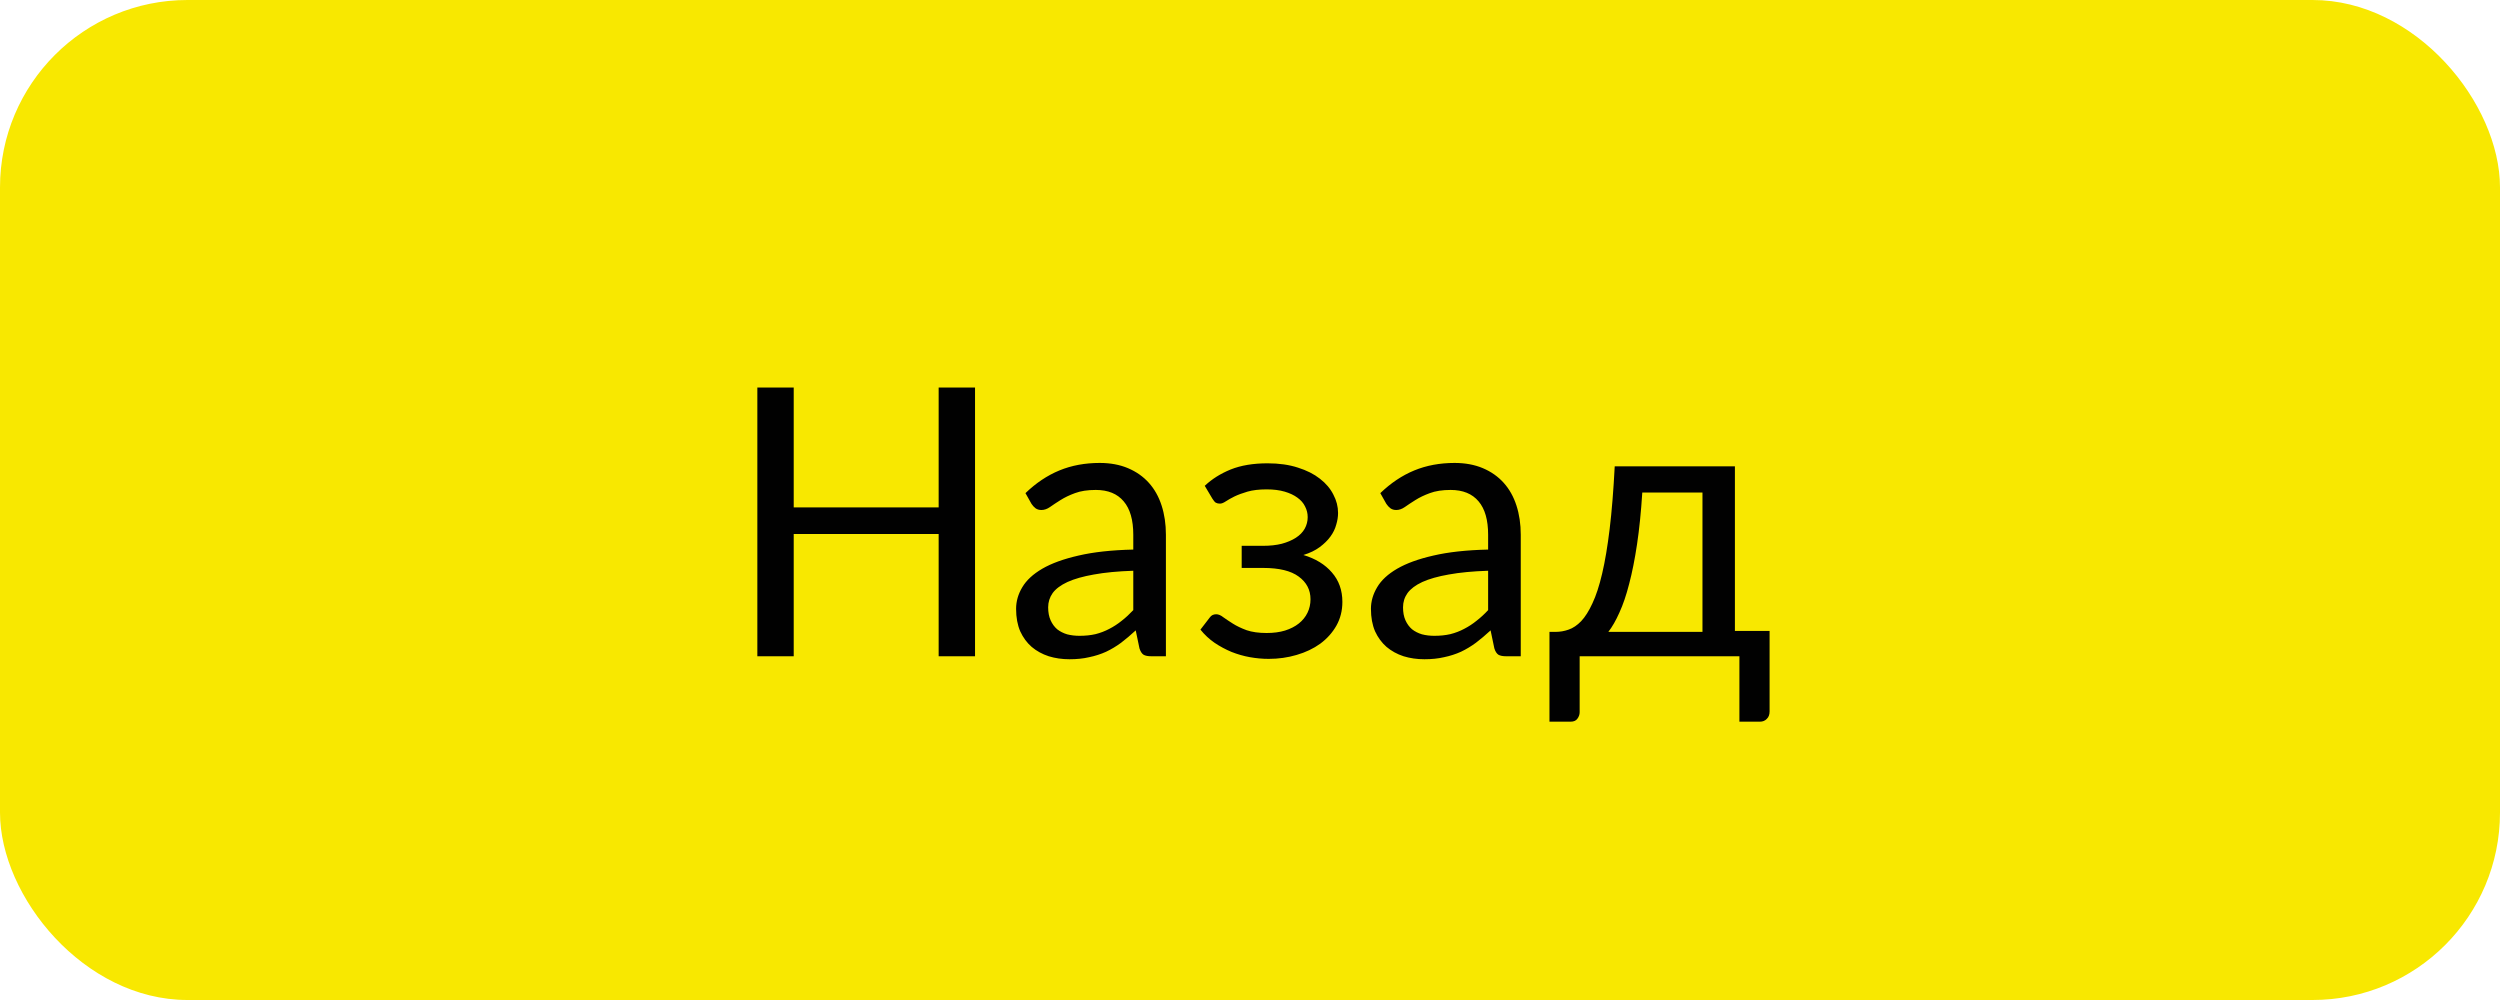 <?xml version="1.0" encoding="UTF-8"?> <svg xmlns="http://www.w3.org/2000/svg" width="80" height="32" viewBox="0 0 80 32" fill="none"> <rect width="80" height="32" rx="6" fill="#F8E800"></rect> <path d="M31.201 12.402V21H30.037V17.088H25.399V21H24.235V12.402H25.399V16.236H30.037V12.402H31.201ZM36.265 18.264C35.773 18.28 35.353 18.32 35.005 18.384C34.661 18.444 34.379 18.524 34.159 18.624C33.943 18.724 33.785 18.842 33.685 18.978C33.589 19.114 33.541 19.266 33.541 19.434C33.541 19.594 33.567 19.732 33.619 19.848C33.671 19.964 33.741 20.06 33.829 20.136C33.921 20.208 34.027 20.262 34.147 20.298C34.271 20.33 34.403 20.346 34.543 20.346C34.731 20.346 34.903 20.328 35.059 20.292C35.215 20.252 35.361 20.196 35.497 20.124C35.637 20.052 35.769 19.966 35.893 19.866C36.021 19.766 36.145 19.652 36.265 19.524V18.264ZM32.815 15.78C33.151 15.456 33.513 15.214 33.901 15.054C34.289 14.894 34.719 14.814 35.191 14.814C35.531 14.814 35.833 14.87 36.097 14.982C36.361 15.094 36.583 15.25 36.763 15.45C36.943 15.65 37.079 15.892 37.171 16.176C37.263 16.46 37.309 16.772 37.309 17.112V21H36.835C36.731 21 36.651 20.984 36.595 20.952C36.539 20.916 36.495 20.848 36.463 20.748L36.343 20.172C36.183 20.32 36.027 20.452 35.875 20.568C35.723 20.68 35.563 20.776 35.395 20.856C35.227 20.932 35.047 20.99 34.855 21.03C34.667 21.074 34.457 21.096 34.225 21.096C33.989 21.096 33.767 21.064 33.559 21C33.351 20.932 33.169 20.832 33.013 20.7C32.861 20.568 32.739 20.402 32.647 20.202C32.559 19.998 32.515 19.758 32.515 19.482C32.515 19.242 32.581 19.012 32.713 18.792C32.845 18.568 33.059 18.37 33.355 18.198C33.651 18.026 34.037 17.886 34.513 17.778C34.989 17.666 35.573 17.602 36.265 17.586V17.112C36.265 16.64 36.163 16.284 35.959 16.044C35.755 15.8 35.457 15.678 35.065 15.678C34.801 15.678 34.579 15.712 34.399 15.78C34.223 15.844 34.069 15.918 33.937 16.002C33.809 16.082 33.697 16.156 33.601 16.224C33.509 16.288 33.417 16.32 33.325 16.32C33.253 16.32 33.191 16.302 33.139 16.266C33.087 16.226 33.043 16.178 33.007 16.122L32.815 15.78ZM38.552 15.546C38.78 15.33 39.056 15.156 39.38 15.024C39.708 14.892 40.102 14.826 40.562 14.826C40.93 14.826 41.254 14.872 41.534 14.964C41.814 15.052 42.048 15.17 42.236 15.318C42.428 15.466 42.572 15.636 42.668 15.828C42.768 16.016 42.818 16.212 42.818 16.416C42.818 16.536 42.798 16.662 42.758 16.794C42.722 16.926 42.66 17.052 42.572 17.172C42.484 17.292 42.37 17.404 42.23 17.508C42.09 17.612 41.916 17.696 41.708 17.76C42.096 17.876 42.4 18.062 42.62 18.318C42.844 18.574 42.956 18.888 42.956 19.26C42.956 19.54 42.892 19.794 42.764 20.022C42.636 20.246 42.464 20.438 42.248 20.598C42.032 20.754 41.78 20.874 41.492 20.958C41.208 21.042 40.91 21.084 40.598 21.084C40.402 21.084 40.202 21.066 39.998 21.03C39.798 20.994 39.602 20.938 39.41 20.862C39.218 20.782 39.036 20.684 38.864 20.568C38.696 20.452 38.546 20.312 38.414 20.148L38.714 19.758C38.762 19.69 38.83 19.656 38.918 19.656C38.99 19.656 39.066 19.688 39.146 19.752C39.23 19.812 39.332 19.88 39.452 19.956C39.572 20.032 39.718 20.102 39.89 20.166C40.066 20.226 40.28 20.256 40.532 20.256C40.752 20.256 40.948 20.23 41.12 20.178C41.296 20.122 41.444 20.046 41.564 19.95C41.684 19.854 41.776 19.74 41.84 19.608C41.904 19.476 41.936 19.332 41.936 19.176C41.936 18.876 41.81 18.634 41.558 18.45C41.31 18.266 40.932 18.174 40.424 18.174H39.734V17.466H40.424C40.644 17.466 40.842 17.444 41.018 17.4C41.194 17.352 41.344 17.288 41.468 17.208C41.592 17.128 41.686 17.032 41.75 16.92C41.814 16.804 41.846 16.68 41.846 16.548C41.846 16.428 41.818 16.314 41.762 16.206C41.71 16.098 41.628 16.004 41.516 15.924C41.408 15.844 41.272 15.78 41.108 15.732C40.944 15.684 40.752 15.66 40.532 15.66C40.292 15.66 40.088 15.684 39.92 15.732C39.756 15.78 39.616 15.832 39.5 15.888C39.388 15.944 39.296 15.996 39.224 16.044C39.152 16.092 39.09 16.116 39.038 16.116C38.986 16.116 38.942 16.106 38.906 16.086C38.874 16.066 38.838 16.024 38.798 15.96L38.552 15.546ZM47.62 18.264C47.129 18.28 46.709 18.32 46.361 18.384C46.017 18.444 45.734 18.524 45.514 18.624C45.298 18.724 45.141 18.842 45.041 18.978C44.944 19.114 44.897 19.266 44.897 19.434C44.897 19.594 44.922 19.732 44.974 19.848C45.026 19.964 45.096 20.06 45.184 20.136C45.276 20.208 45.383 20.262 45.502 20.298C45.627 20.33 45.758 20.346 45.898 20.346C46.087 20.346 46.258 20.328 46.414 20.292C46.571 20.252 46.717 20.196 46.852 20.124C46.992 20.052 47.124 19.966 47.248 19.866C47.377 19.766 47.501 19.652 47.62 19.524V18.264ZM44.17 15.78C44.507 15.456 44.868 15.214 45.257 15.054C45.645 14.894 46.075 14.814 46.547 14.814C46.886 14.814 47.188 14.87 47.453 14.982C47.717 15.094 47.938 15.25 48.118 15.45C48.298 15.65 48.434 15.892 48.526 16.176C48.618 16.46 48.664 16.772 48.664 17.112V21H48.191C48.087 21 48.007 20.984 47.95 20.952C47.895 20.916 47.85 20.848 47.819 20.748L47.699 20.172C47.538 20.32 47.383 20.452 47.23 20.568C47.078 20.68 46.919 20.776 46.751 20.856C46.583 20.932 46.403 20.99 46.211 21.03C46.023 21.074 45.812 21.096 45.581 21.096C45.344 21.096 45.123 21.064 44.914 21C44.706 20.932 44.525 20.832 44.368 20.7C44.217 20.568 44.094 20.402 44.002 20.202C43.914 19.998 43.87 19.758 43.87 19.482C43.87 19.242 43.937 19.012 44.069 18.792C44.2 18.568 44.414 18.37 44.711 18.198C45.007 18.026 45.392 17.886 45.868 17.778C46.344 17.666 46.928 17.602 47.62 17.586V17.112C47.62 16.64 47.519 16.284 47.315 16.044C47.111 15.8 46.812 15.678 46.42 15.678C46.157 15.678 45.934 15.712 45.755 15.78C45.578 15.844 45.425 15.918 45.292 16.002C45.164 16.082 45.053 16.156 44.956 16.224C44.864 16.288 44.773 16.32 44.681 16.32C44.608 16.32 44.547 16.302 44.495 16.266C44.443 16.226 44.398 16.178 44.362 16.122L44.17 15.78ZM54.479 20.22V15.762H52.553C52.513 16.386 52.457 16.938 52.385 17.418C52.313 17.898 52.229 18.32 52.133 18.684C52.041 19.044 51.937 19.35 51.821 19.602C51.709 19.854 51.591 20.06 51.467 20.22H54.479ZM56.627 20.19V22.764C56.627 22.868 56.597 22.948 56.537 23.004C56.481 23.064 56.407 23.094 56.315 23.094H55.661V21H50.549V22.788C50.549 22.864 50.525 22.934 50.477 22.998C50.433 23.062 50.359 23.094 50.255 23.094H49.583V20.22H49.781C49.921 20.22 50.059 20.196 50.195 20.148C50.335 20.1 50.469 20.01 50.597 19.878C50.725 19.742 50.845 19.552 50.957 19.308C51.073 19.064 51.177 18.746 51.269 18.354C51.361 17.962 51.441 17.486 51.509 16.926C51.577 16.362 51.631 15.694 51.671 14.922H55.517V20.19H56.627Z" fill="#010101"></path> </svg> 